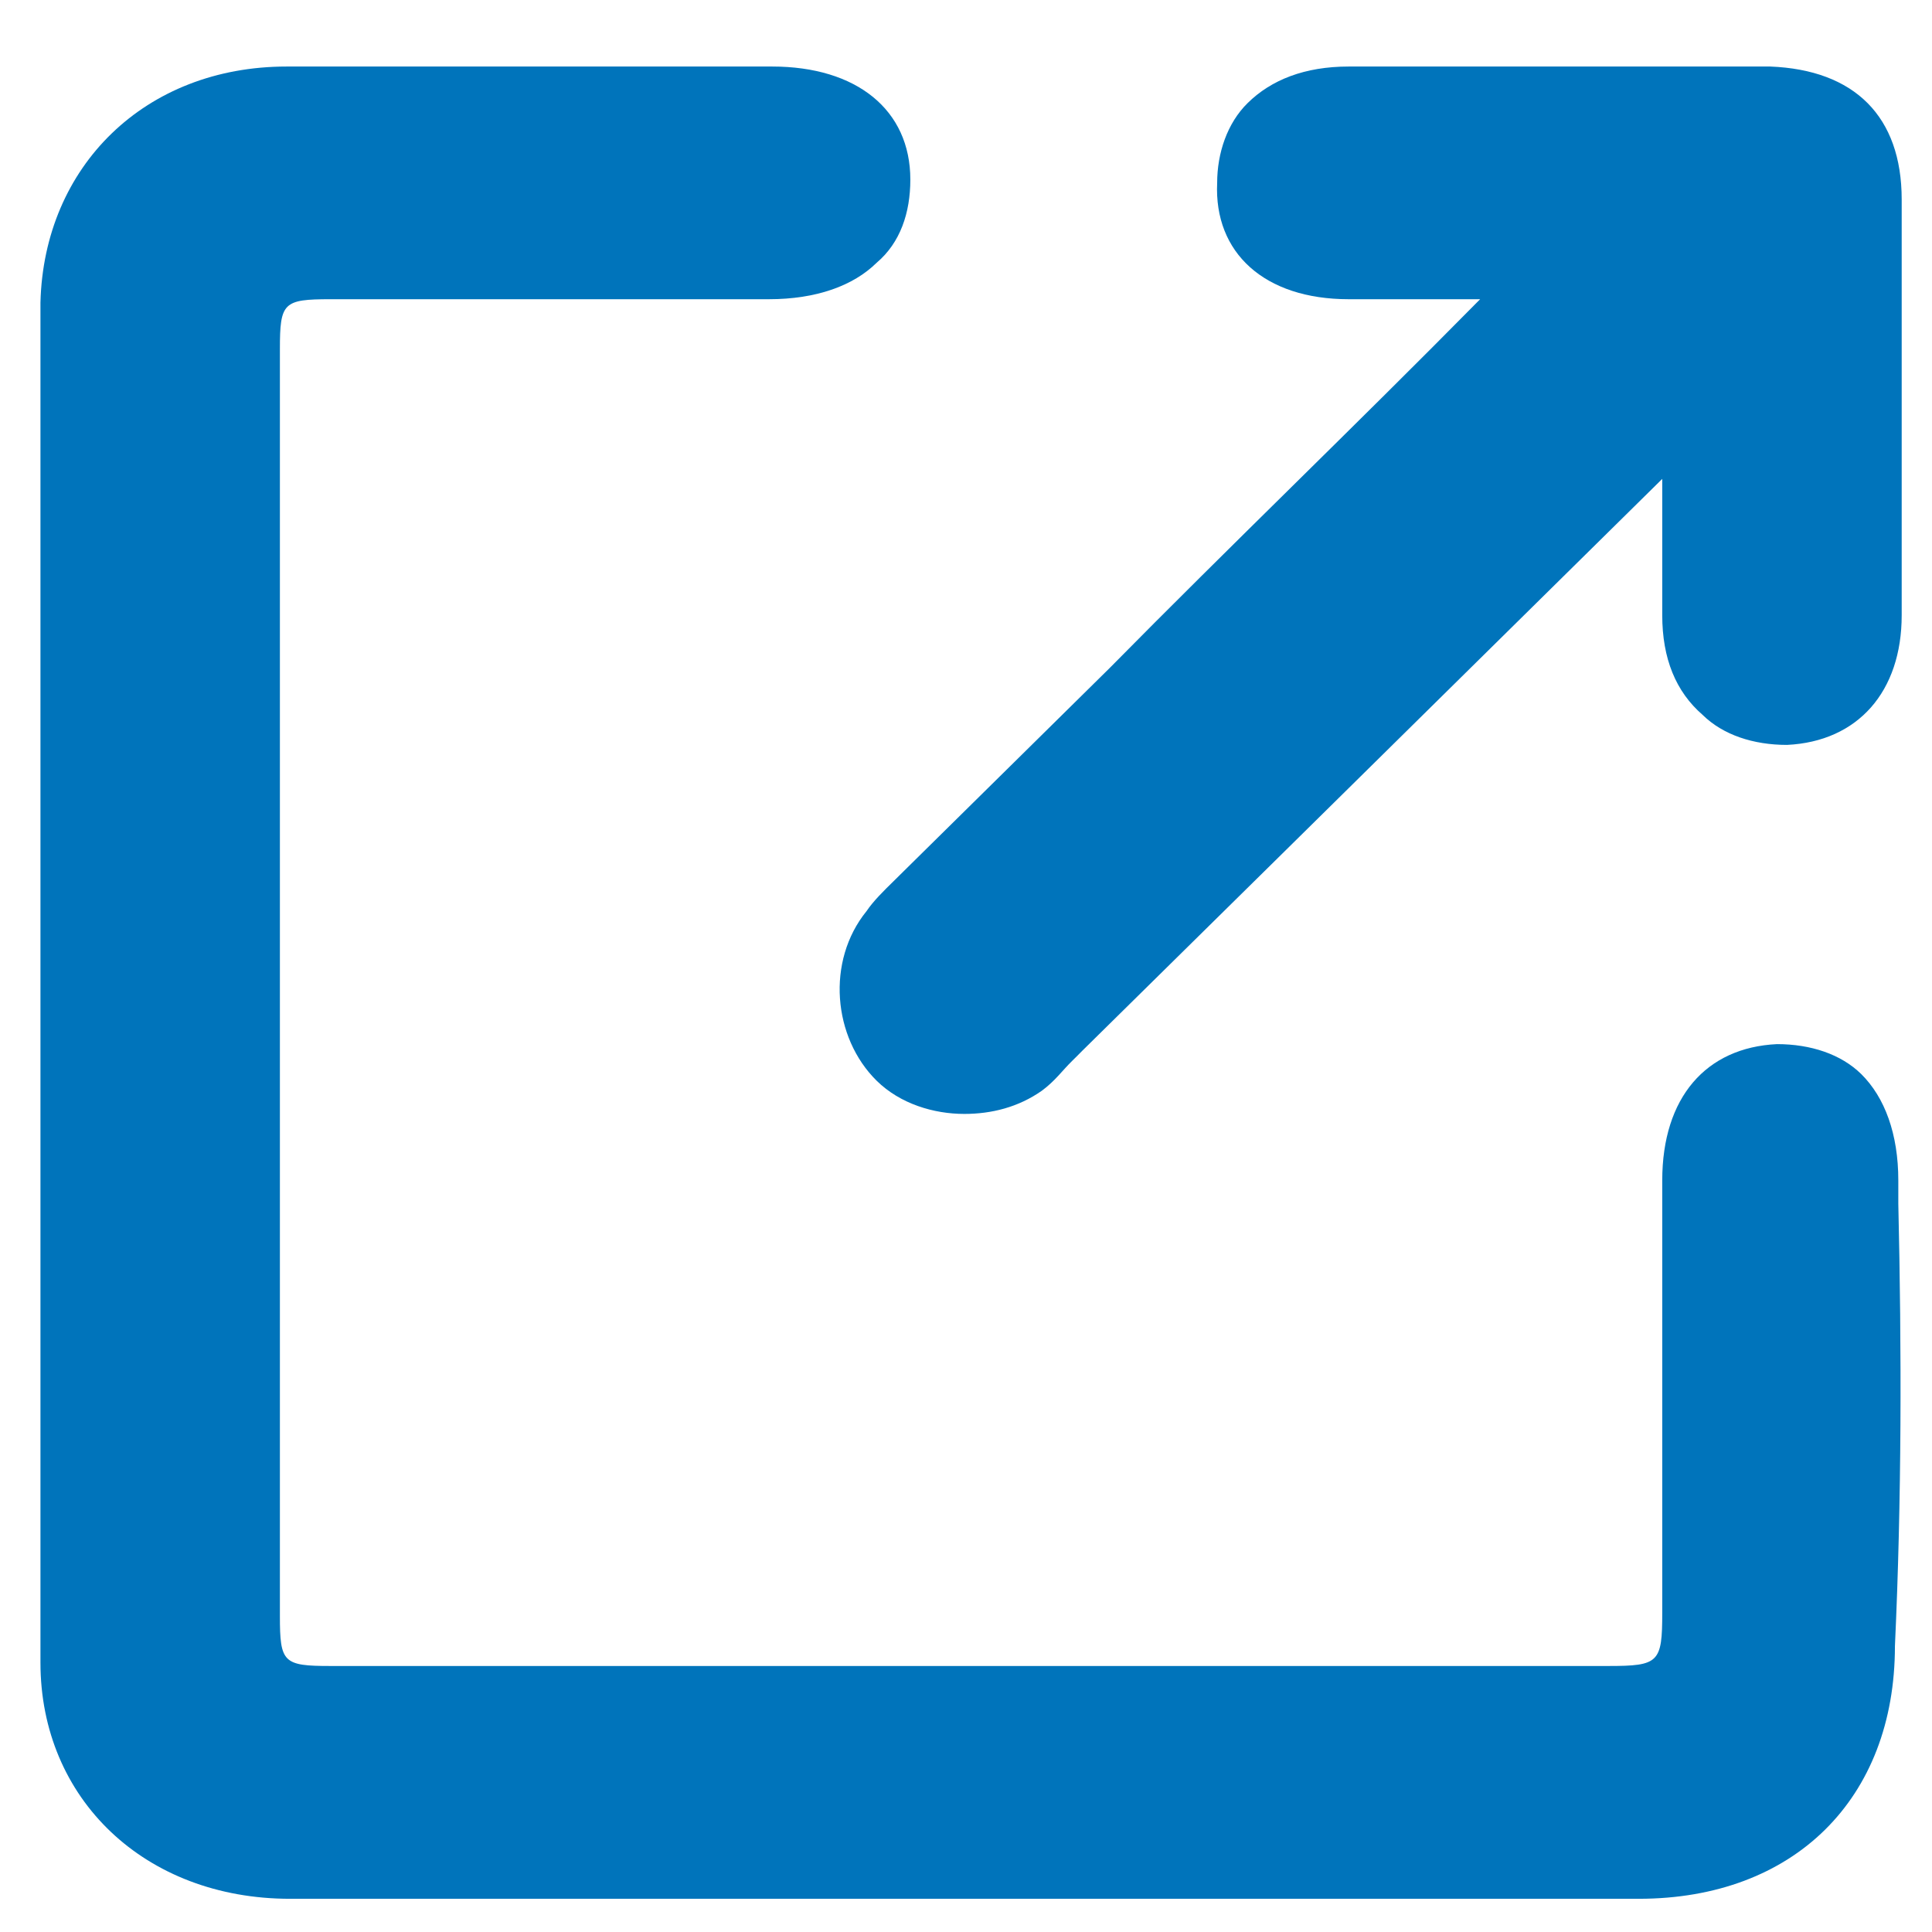 <svg width="16" height="16" viewBox="0 0 16 16" fill="none" xmlns="http://www.w3.org/2000/svg">
<path d="M15.721 9.969V9.776C15.721 9.391 15.609 9.088 15.414 8.895C15.246 8.73 14.995 8.647 14.716 8.647C14.129 8.675 13.766 9.088 13.766 9.776C13.766 10.355 13.766 10.933 13.766 11.511C13.766 12.117 13.766 12.75 13.766 13.356C13.766 13.769 13.738 13.797 13.319 13.797C9.801 13.797 6.255 13.797 2.737 13.797C2.346 13.797 2.318 13.769 2.318 13.384C2.318 9.859 2.318 6.334 2.318 2.892C2.318 2.506 2.346 2.478 2.737 2.478C3.323 2.478 3.909 2.478 4.496 2.478C5.11 2.478 5.752 2.478 6.367 2.478C6.758 2.478 7.065 2.368 7.26 2.176C7.456 2.01 7.539 1.762 7.539 1.487C7.539 0.909 7.093 0.551 6.395 0.551C5.194 0.551 3.909 0.551 2.374 0.551C1.201 0.551 0.363 1.377 0.335 2.506C0.335 6.114 0.335 9.804 0.335 13.769C0.335 14.899 1.201 15.725 2.402 15.725C3.183 15.725 3.965 15.725 4.747 15.725C5.278 15.725 5.836 15.725 6.367 15.725H7.986H9.634C10.946 15.725 12.258 15.725 13.571 15.725C14.855 15.725 15.693 14.899 15.693 13.632C15.749 12.42 15.749 11.181 15.721 9.969Z" fill="#0074BB"/>
<path d="M9.187 5.535L7.484 7.215C7.456 7.243 7.428 7.27 7.4 7.298C7.316 7.38 7.232 7.463 7.176 7.546C6.841 7.959 6.897 8.592 7.26 8.95C7.456 9.143 7.735 9.225 7.986 9.225C8.21 9.225 8.433 9.17 8.628 9.033C8.74 8.95 8.796 8.867 8.88 8.785C8.908 8.757 8.936 8.73 8.963 8.702L10.639 7.05C11.672 6.031 12.733 4.985 13.766 3.966C13.766 3.966 13.766 3.966 13.766 3.993C13.766 4.379 13.766 4.737 13.766 5.095C13.766 5.453 13.878 5.728 14.101 5.921C14.269 6.086 14.52 6.169 14.799 6.169C15.386 6.141 15.749 5.728 15.749 5.095C15.749 3.993 15.749 2.837 15.749 1.652C15.749 0.964 15.358 0.578 14.66 0.551C13.655 0.551 12.538 0.551 11.169 0.551C10.806 0.551 10.527 0.661 10.332 0.854C10.164 1.019 10.08 1.267 10.08 1.515C10.053 2.093 10.471 2.478 11.169 2.478C11.532 2.478 11.895 2.478 12.258 2.478C12.258 2.478 12.258 2.478 12.23 2.506C11.225 3.525 10.192 4.516 9.187 5.535Z" fill="#0074BB"/>
</svg>
